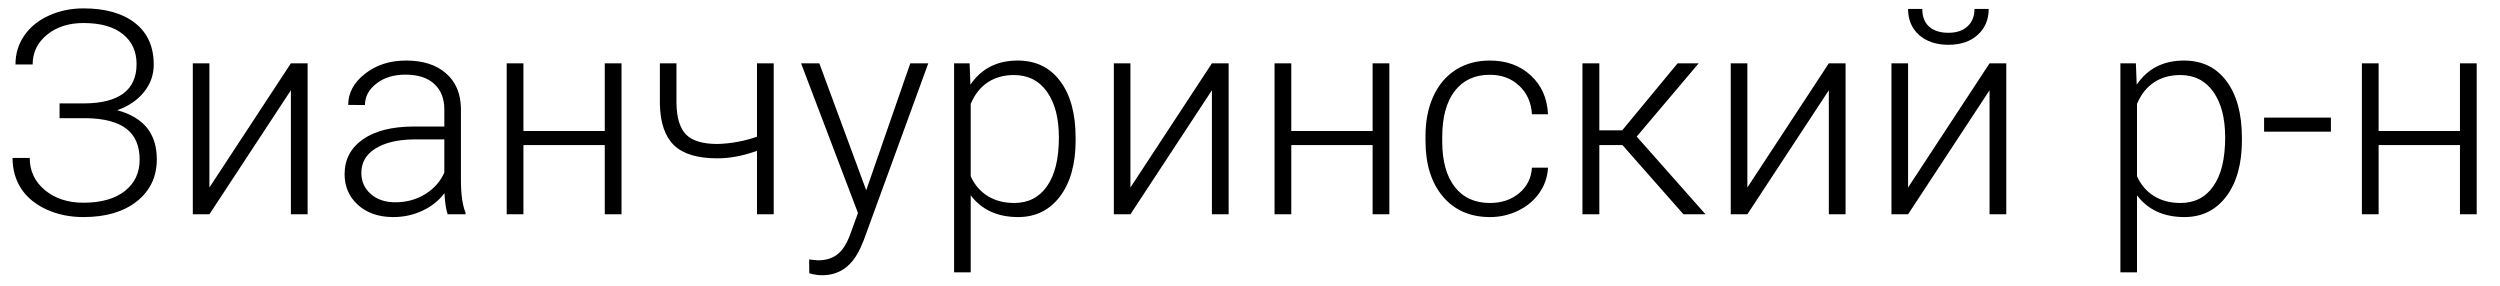 <?xml version="1.0" encoding="UTF-8"?> <svg xmlns="http://www.w3.org/2000/svg" width="105" height="12" viewBox="0 0 105 12" fill="none"> <path d="M5.736 2.695C5.736 2.16 5.543 1.738 5.156 1.43C4.769 1.121 4.219 0.967 3.504 0.967C2.887 0.967 2.377 1.131 1.975 1.459C1.572 1.787 1.371 2.203 1.371 2.707H0.65C0.65 2.254 0.773 1.85 1.019 1.494C1.266 1.135 1.609 0.855 2.051 0.656C2.496 0.453 2.98 0.352 3.504 0.352C4.426 0.352 5.148 0.557 5.672 0.967C6.195 1.377 6.457 1.959 6.457 2.713C6.457 3.146 6.318 3.533 6.041 3.873C5.764 4.213 5.391 4.465 4.922 4.629C6.031 4.926 6.586 5.611 6.586 6.686C6.586 7.424 6.307 8.014 5.748 8.455C5.193 8.896 4.445 9.117 3.504 9.117C2.934 9.117 2.414 9.01 1.945 8.795C1.476 8.576 1.123 8.283 0.885 7.916C0.646 7.545 0.527 7.117 0.527 6.633H1.248C1.248 7.18 1.461 7.631 1.887 7.986C2.312 8.338 2.852 8.514 3.504 8.514C4.242 8.514 4.82 8.352 5.238 8.027C5.656 7.699 5.865 7.26 5.865 6.709C5.865 6.127 5.68 5.693 5.309 5.408C4.937 5.119 4.365 4.971 3.592 4.963H2.502V4.342H3.557C4.268 4.338 4.809 4.199 5.18 3.926C5.551 3.648 5.736 3.238 5.736 2.695ZM12.217 2.66H12.92V9H12.217V3.791L8.795 9H8.098V2.66H8.795V7.875L12.217 2.66ZM18.803 9C18.732 8.801 18.687 8.506 18.668 8.115C18.422 8.436 18.107 8.684 17.724 8.859C17.346 9.031 16.943 9.117 16.517 9.117C15.908 9.117 15.414 8.947 15.035 8.607C14.66 8.268 14.473 7.838 14.473 7.318C14.473 6.701 14.729 6.213 15.24 5.854C15.756 5.494 16.473 5.314 17.391 5.314H18.662V4.594C18.662 4.141 18.521 3.785 18.24 3.527C17.963 3.266 17.557 3.135 17.021 3.135C16.533 3.135 16.129 3.26 15.809 3.51C15.488 3.76 15.328 4.061 15.328 4.412L14.625 4.406C14.625 3.902 14.859 3.467 15.328 3.1C15.797 2.729 16.373 2.543 17.057 2.543C17.764 2.543 18.32 2.721 18.727 3.076C19.137 3.428 19.348 3.92 19.359 4.553V7.553C19.359 8.166 19.424 8.625 19.553 8.93V9H18.803ZM16.599 8.496C17.068 8.496 17.486 8.383 17.854 8.156C18.224 7.93 18.494 7.627 18.662 7.248V5.854H17.408C16.709 5.861 16.162 5.99 15.768 6.24C15.373 6.486 15.176 6.826 15.176 7.26C15.176 7.615 15.307 7.91 15.568 8.145C15.834 8.379 16.178 8.496 16.599 8.496ZM26.104 9H25.4V6.094H21.984V9H21.281V2.66H21.984V5.502H25.4V2.66H26.104V9ZM32.496 9H31.793V6.334C31.215 6.545 30.662 6.65 30.135 6.65C29.295 6.65 28.686 6.467 28.307 6.1C27.928 5.729 27.73 5.152 27.715 4.371V2.66H28.412V4.336C28.42 4.941 28.553 5.379 28.811 5.648C29.072 5.914 29.514 6.047 30.135 6.047C30.701 6.031 31.254 5.93 31.793 5.742V2.66H32.496V9ZM36.381 7.992L38.232 2.66H38.988L36.281 10.078L36.141 10.406C35.793 11.176 35.256 11.56 34.529 11.56C34.361 11.56 34.182 11.533 33.99 11.479L33.984 10.898L34.348 10.934C34.691 10.934 34.969 10.848 35.18 10.676C35.395 10.508 35.576 10.217 35.724 9.803L36.035 8.947L33.645 2.66H34.412L36.381 7.992ZM45.176 5.895C45.176 6.883 44.957 7.668 44.52 8.25C44.082 8.828 43.496 9.117 42.762 9.117C41.895 9.117 41.23 8.812 40.77 8.203V11.438H40.072V2.66H40.723L40.758 3.557C41.215 2.881 41.877 2.543 42.744 2.543C43.502 2.543 44.096 2.83 44.525 3.404C44.959 3.979 45.176 4.775 45.176 5.795V5.895ZM44.473 5.771C44.473 4.963 44.307 4.324 43.974 3.855C43.642 3.387 43.18 3.152 42.586 3.152C42.156 3.152 41.787 3.256 41.478 3.463C41.17 3.67 40.934 3.971 40.77 4.365V7.406C40.937 7.77 41.178 8.047 41.49 8.238C41.803 8.43 42.172 8.525 42.598 8.525C43.187 8.525 43.646 8.291 43.974 7.822C44.307 7.35 44.473 6.666 44.473 5.771ZM50.9 2.66H51.603V9H50.9V3.791L47.478 9H46.781V2.66H47.478V7.875L50.9 2.66ZM58.353 9H57.65V6.094H54.234V9H53.531V2.66H54.234V5.502H57.65V2.66H58.353V9ZM62.578 8.525C63.066 8.525 63.474 8.389 63.803 8.115C64.135 7.838 64.314 7.48 64.342 7.043H65.016C64.996 7.43 64.875 7.783 64.652 8.104C64.43 8.42 64.133 8.668 63.762 8.848C63.395 9.027 63 9.117 62.578 9.117C61.746 9.117 61.086 8.828 60.598 8.25C60.113 7.672 59.871 6.895 59.871 5.918V5.707C59.871 5.082 59.98 4.529 60.199 4.049C60.418 3.568 60.73 3.197 61.137 2.936C61.547 2.674 62.025 2.543 62.572 2.543C63.267 2.543 63.84 2.75 64.289 3.164C64.742 3.578 64.984 4.123 65.016 4.799H64.342C64.311 4.303 64.131 3.902 63.803 3.598C63.478 3.293 63.068 3.141 62.572 3.141C61.939 3.141 61.447 3.369 61.096 3.826C60.748 4.283 60.574 4.924 60.574 5.748V5.953C60.574 6.762 60.748 7.393 61.096 7.846C61.447 8.299 61.941 8.525 62.578 8.525ZM68.144 6.094H67.172V9H66.463V2.66H67.172V5.473H68.133L70.459 2.66H71.344L68.742 5.736L71.631 9H70.705L68.144 6.094ZM76.811 2.66H77.514V9H76.811V3.791L73.389 9H72.691V2.66H73.389V7.875L76.811 2.66ZM83.561 2.66H84.264V9H83.561V3.791L80.139 9H79.441V2.66H80.139V7.875L83.561 2.66ZM83.525 0.375C83.525 0.824 83.371 1.188 83.062 1.465C82.758 1.742 82.348 1.881 81.832 1.881C81.324 1.881 80.914 1.744 80.602 1.471C80.293 1.193 80.139 0.828 80.139 0.375H80.736C80.736 0.699 80.832 0.947 81.023 1.119C81.219 1.291 81.488 1.377 81.832 1.377C82.176 1.377 82.443 1.287 82.635 1.107C82.83 0.928 82.928 0.684 82.928 0.375H83.525ZM94.16 5.895C94.16 6.883 93.941 7.668 93.504 8.25C93.066 8.828 92.48 9.117 91.746 9.117C90.879 9.117 90.215 8.812 89.754 8.203V11.438H89.057V2.66H89.707L89.742 3.557C90.199 2.881 90.861 2.543 91.728 2.543C92.486 2.543 93.08 2.83 93.51 3.404C93.943 3.979 94.16 4.775 94.16 5.795V5.895ZM93.457 5.771C93.457 4.963 93.291 4.324 92.959 3.855C92.627 3.387 92.164 3.152 91.57 3.152C91.141 3.152 90.771 3.256 90.463 3.463C90.154 3.67 89.918 3.971 89.754 4.365V7.406C89.922 7.77 90.162 8.047 90.475 8.238C90.787 8.43 91.156 8.525 91.582 8.525C92.172 8.525 92.631 8.291 92.959 7.822C93.291 7.35 93.457 6.666 93.457 5.771ZM97.898 5.531H95.092V4.939H97.898V5.531ZM104.021 9H103.318V6.094H99.902V9H99.199V2.66H99.902V5.502H103.318V2.66H104.021V9Z" fill="black"></path> </svg> 